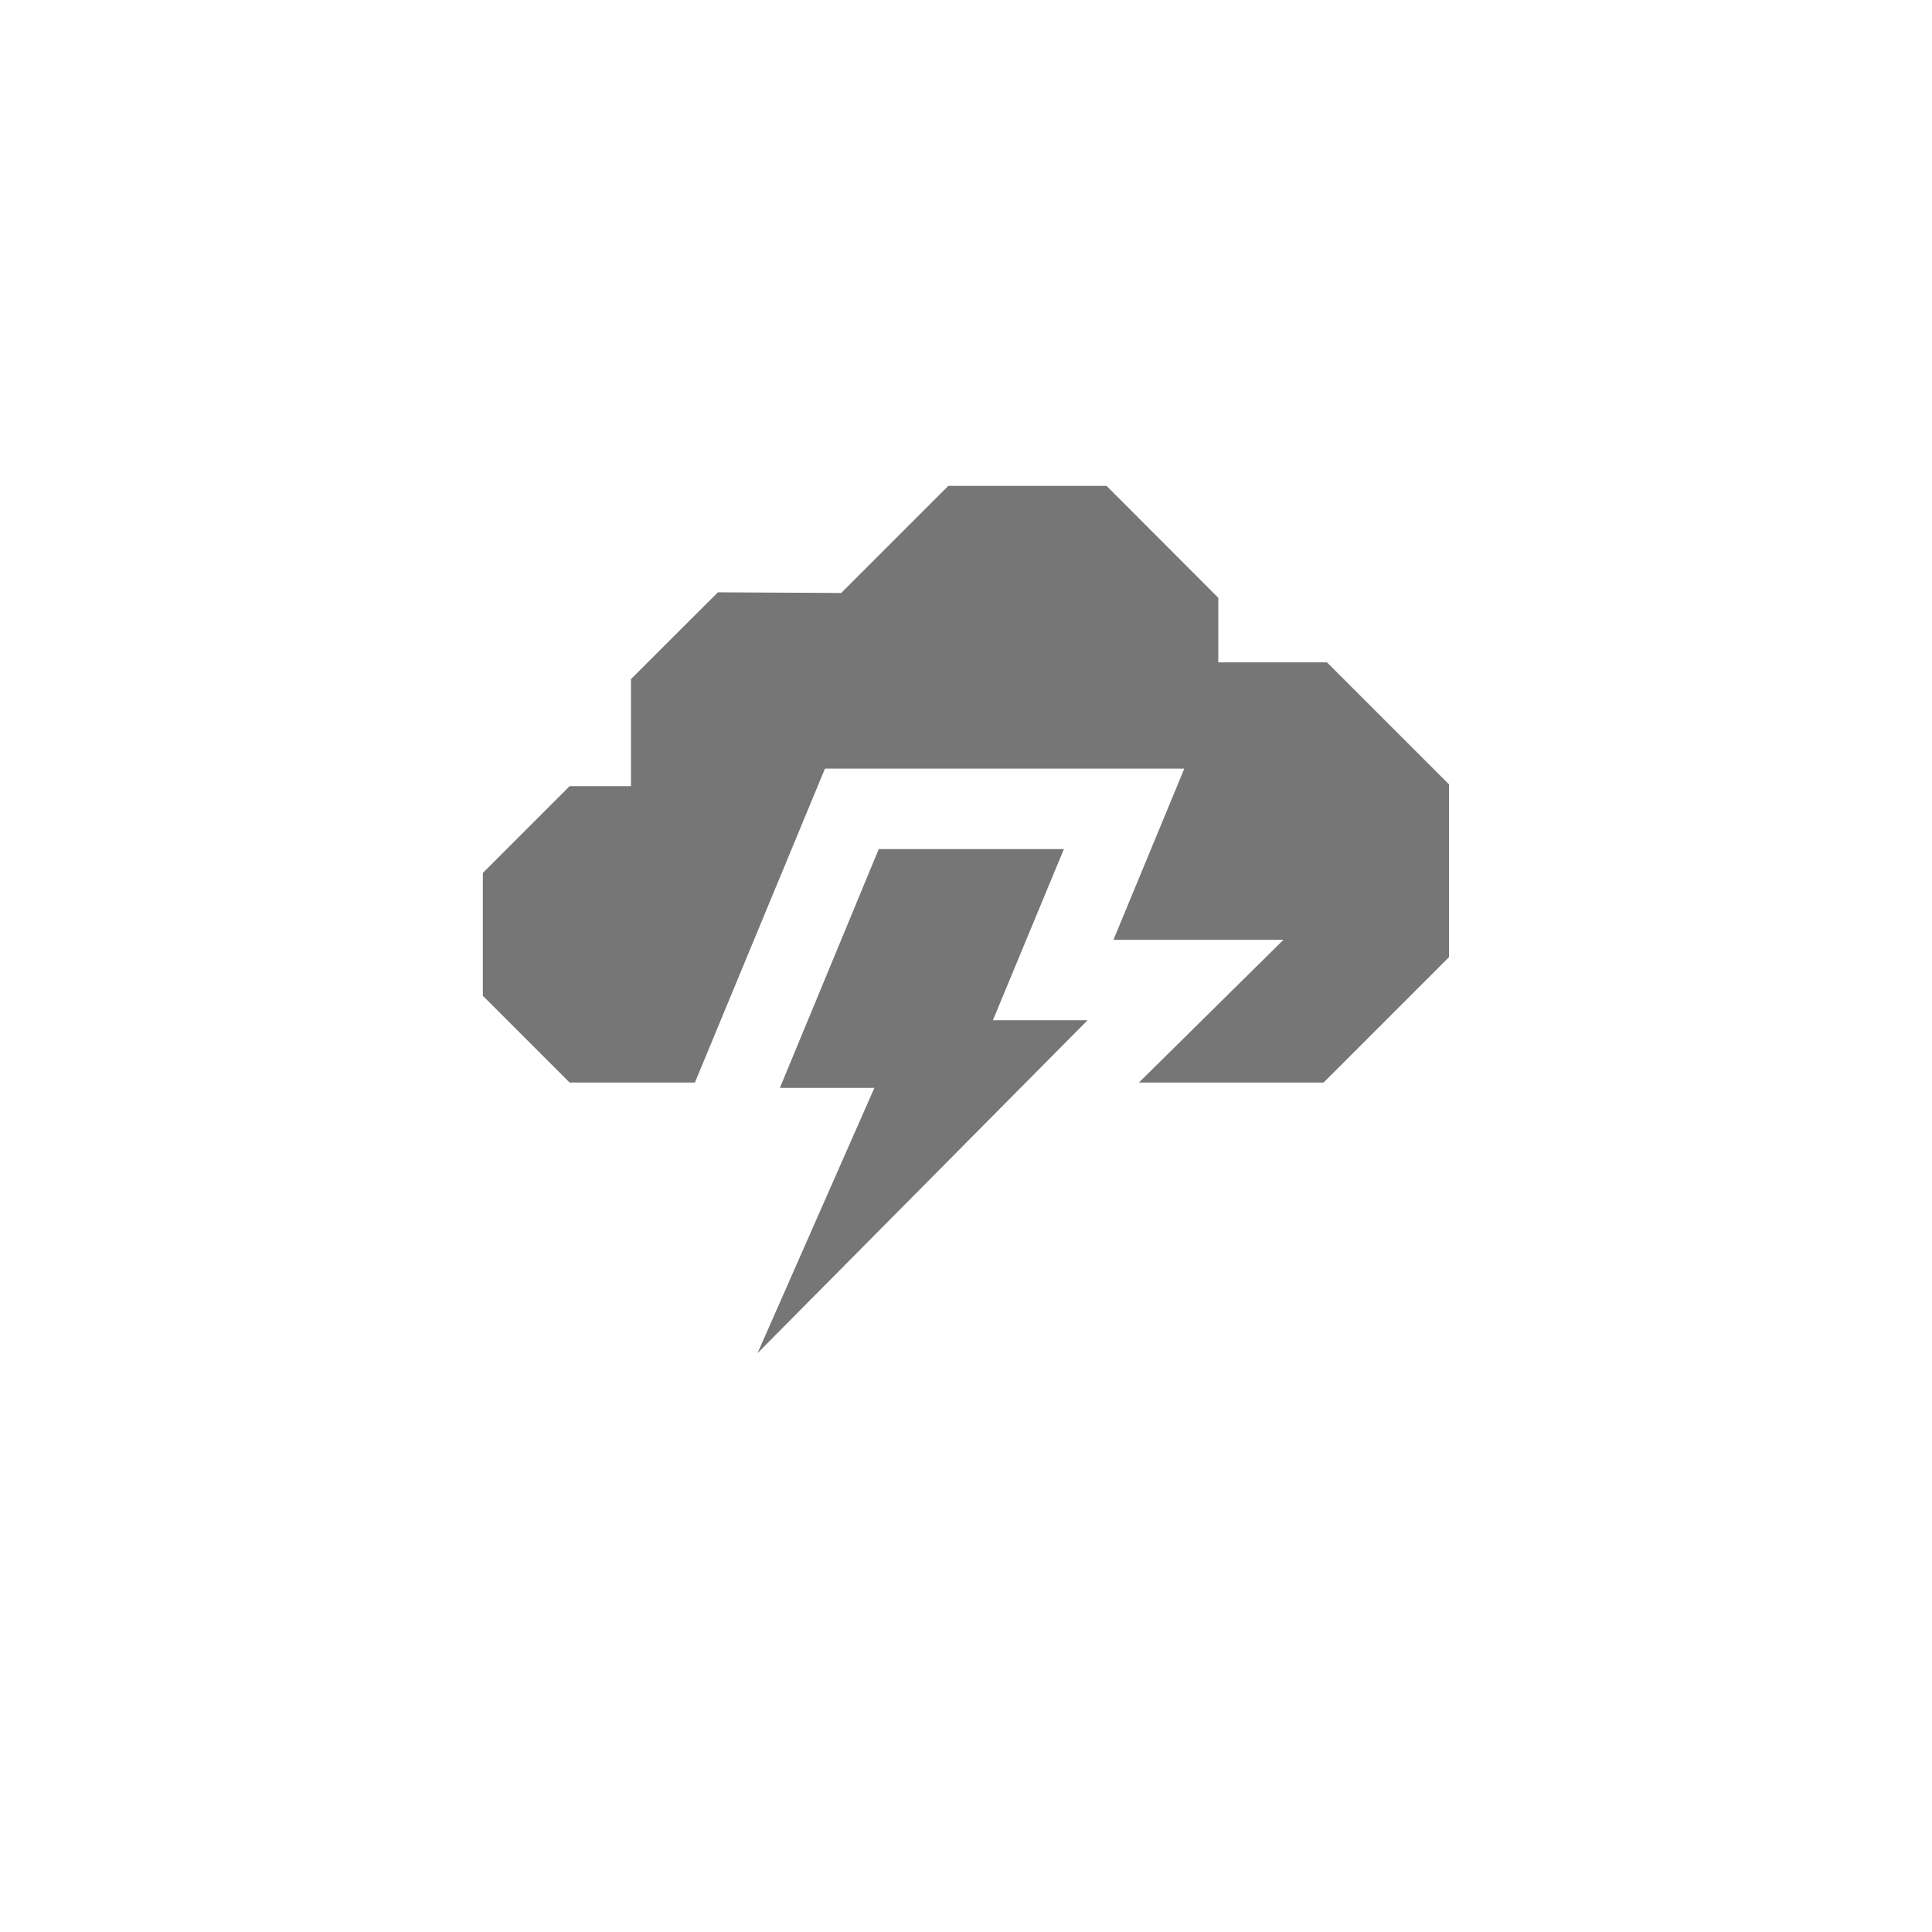 <?xml version="1.0" encoding="utf-8"?>
<!-- Generator: Adobe Illustrator 26.2.1, SVG Export Plug-In . SVG Version: 6.00 Build 0)  -->
<svg version="1.1" id="Layer_1" xmlns="http://www.w3.org/2000/svg" xmlns:xlink="http://www.w3.org/1999/xlink" x="0px" y="0px"
	 viewBox="0 0 1200 1200" style="enable-background:new 0 0 1200 1200;" xml:space="preserve">
<style type="text/css">
	.st0{fill:#767676;}
</style>
<g id="Art">
	<g>
		<polygon class="st0" points="660.8,527.4 545.8,527.4 484.4,675.7 543.1,675.7 470.5,840.5 675.5,633.7 616.7,633.7 		"/>
		<polygon class="st0" points="824.2,411.4 756.7,411.4 756.7,371.3 687.3,301.8 589,301.8 522.5,368.3 445.9,367.9 391.9,421.8 
			391.9,488.3 353.8,488.3 299.9,542.2 299.9,618.5 353.8,672.4 431.6,672.4 438.2,656.5 512.4,477.4 735.6,477.4 691.6,583.7 
			797.2,583.7 707.4,672.4 822.1,672.4 900,594.5 900,487.2 		"/>
	</g>
</g>
</svg>
